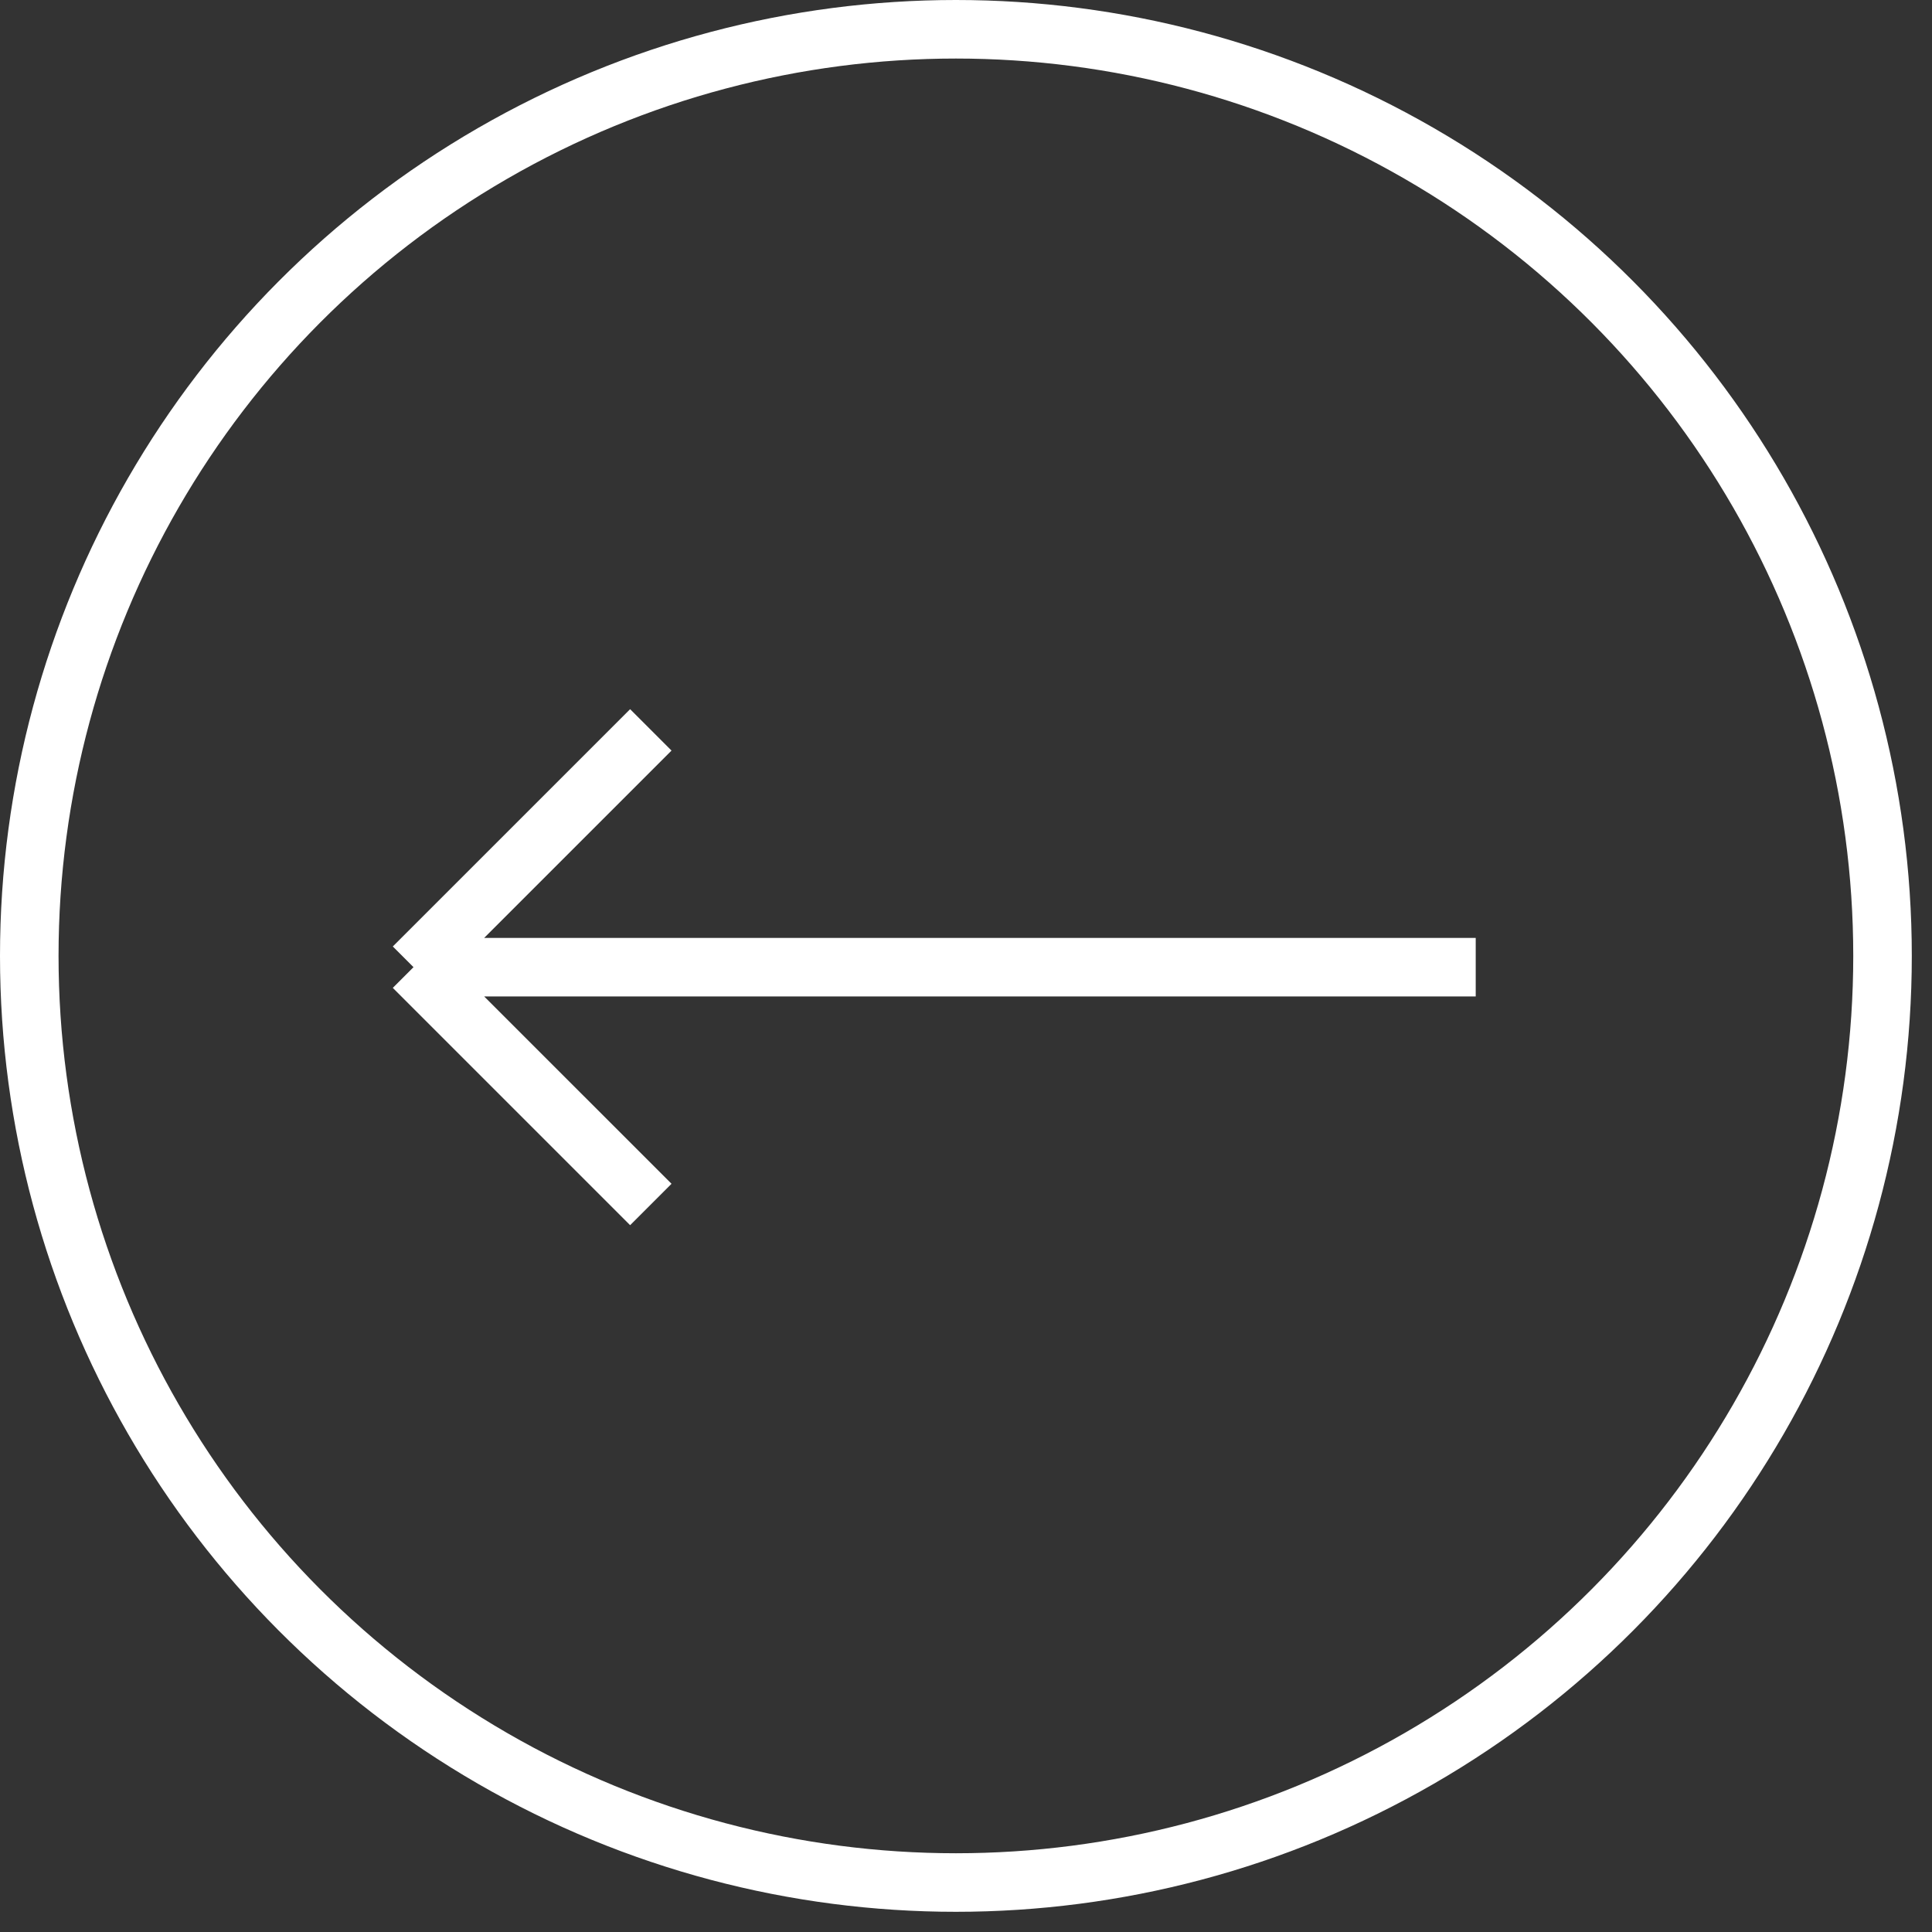 <svg xmlns="http://www.w3.org/2000/svg" width="66" height="66" viewBox="0 0 66 66" fill="none"><rect x="0" y="0" width="66" height="66" fill="#333333" stroke="none"/><g id="Group 202"><circle id="Ellipse 26" cx="31.655" cy="31.655" r="31.655" transform="matrix(-1 0 0 1 64.31 1)" stroke="white" stroke-width="2"></circle><path id="Vector 39" d="M50.413 33.04H14.126M14.126 33.04L22.233 24.934M14.126 33.04L22.233 41.147" stroke="white" stroke-width="2"></path></g></svg>